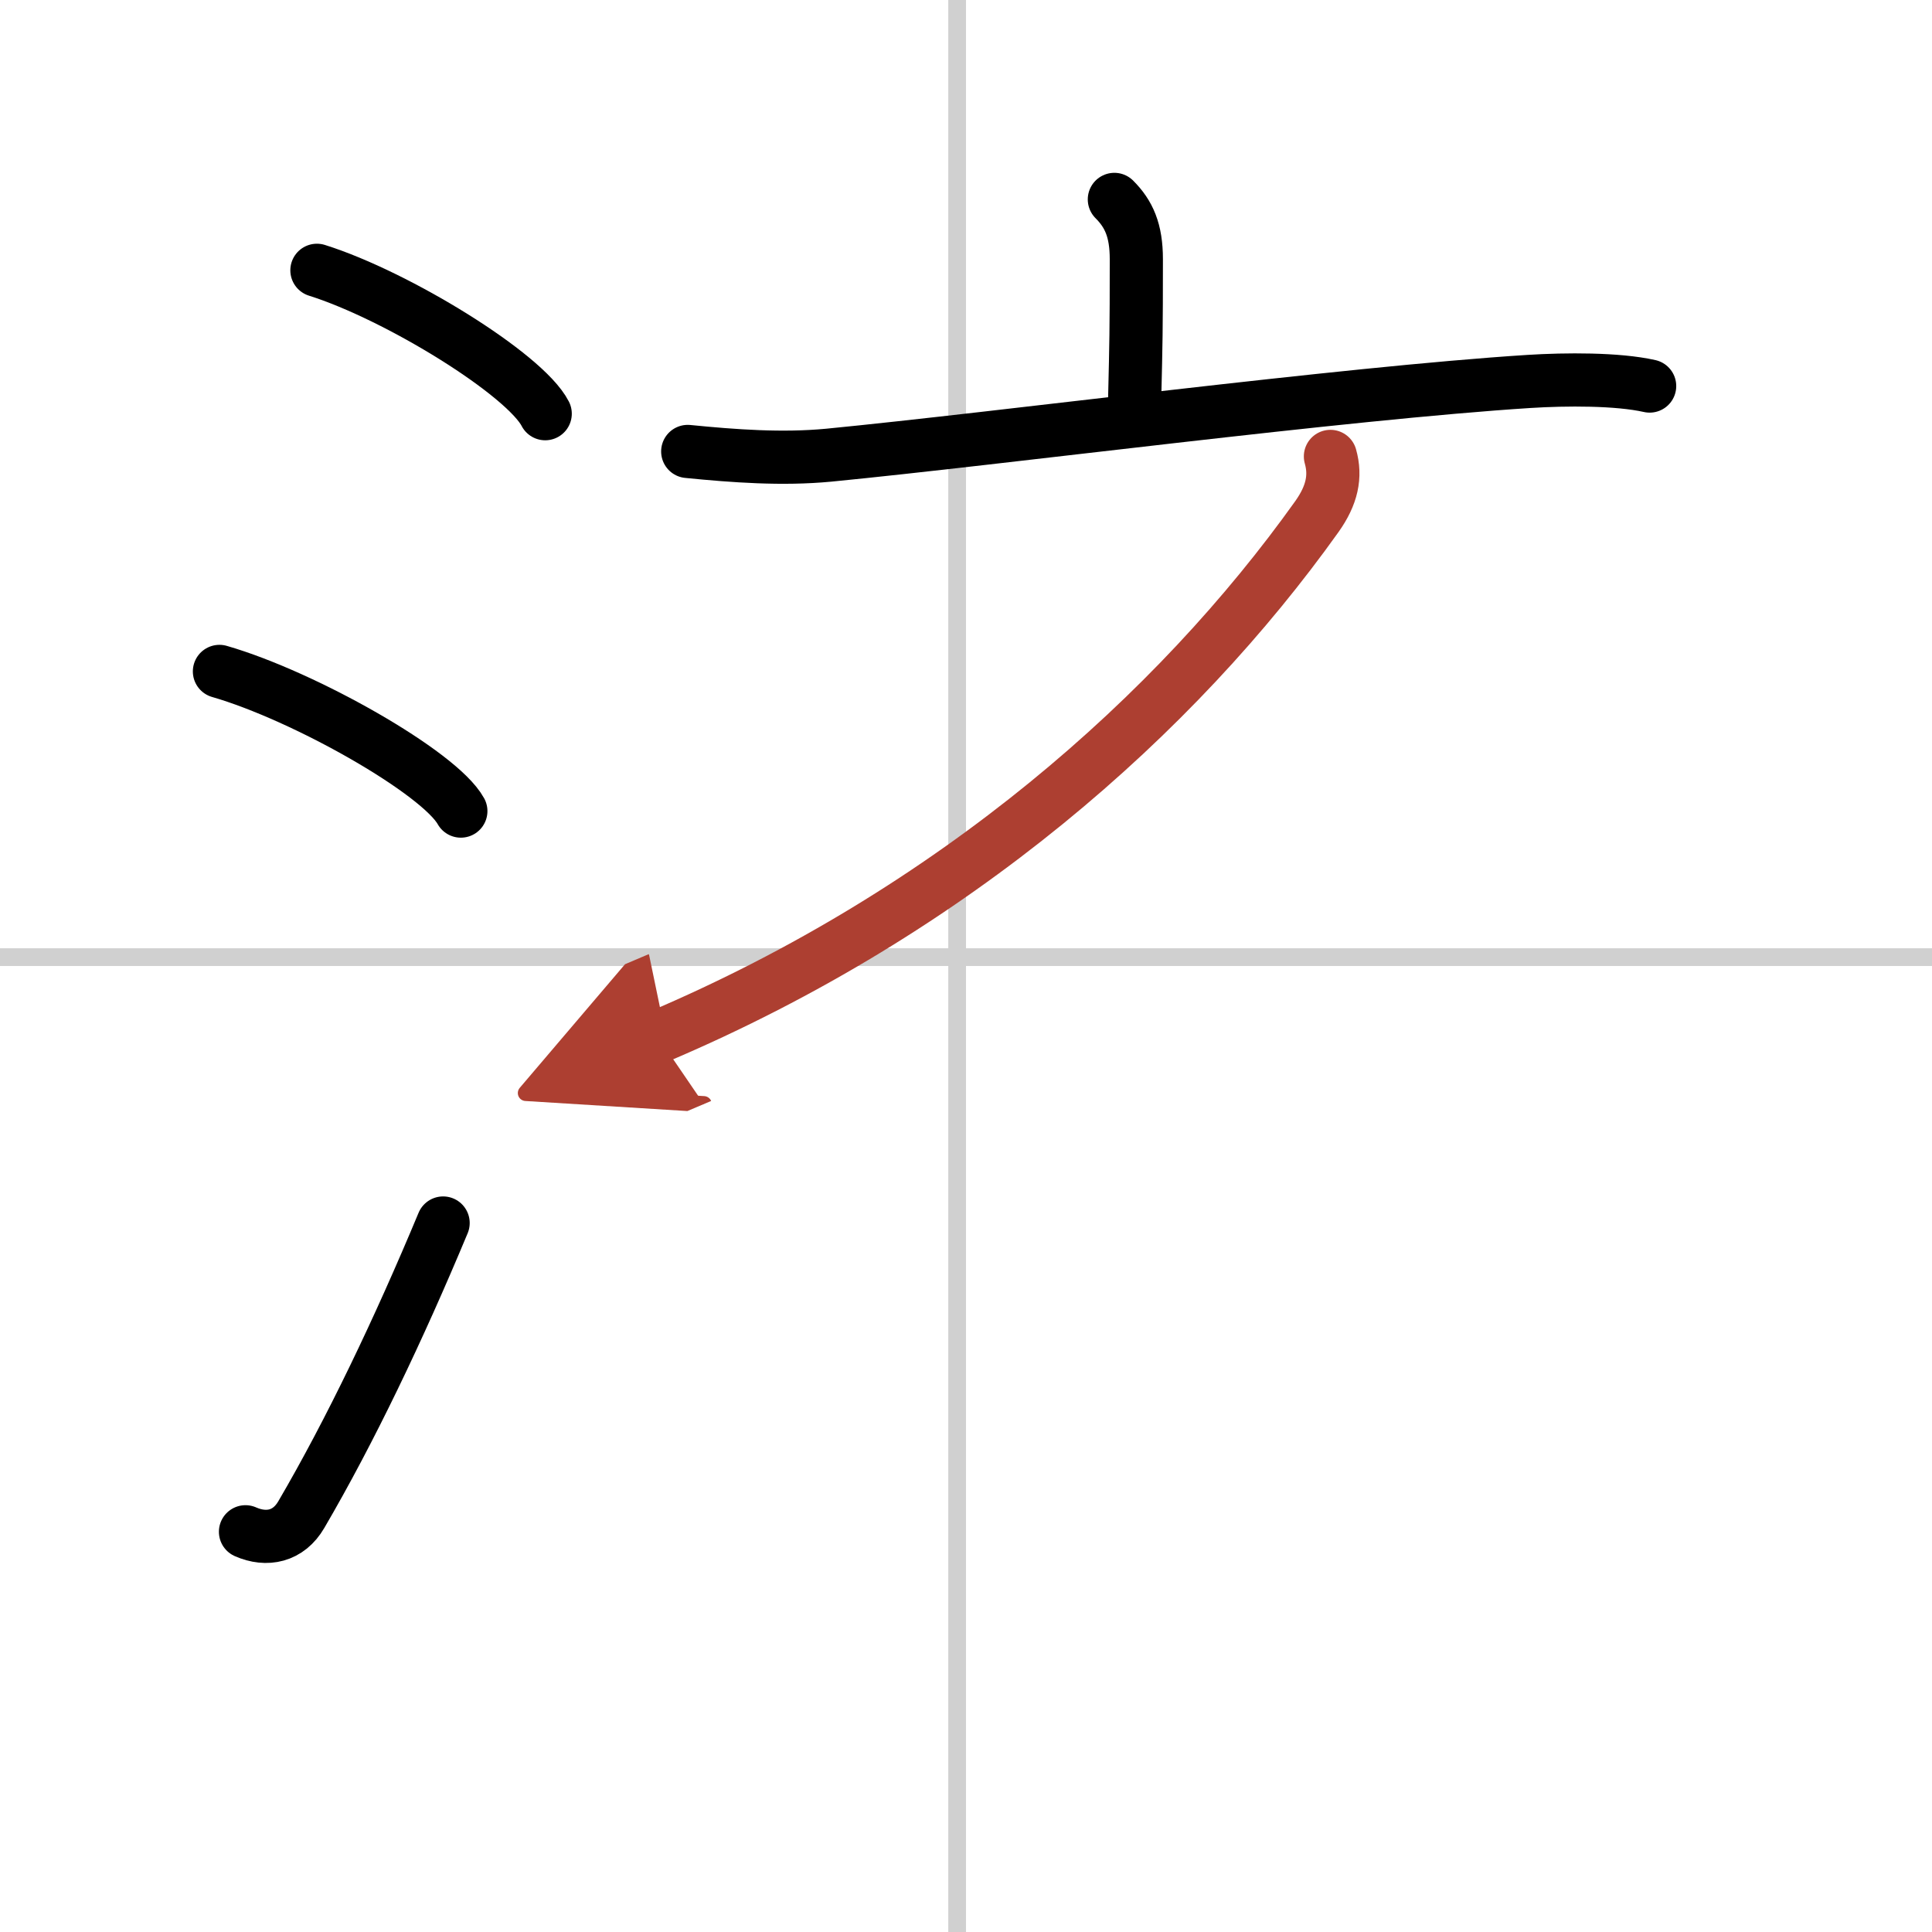 <svg width="400" height="400" viewBox="0 0 109 109" xmlns="http://www.w3.org/2000/svg"><defs><marker id="a" markerWidth="4" orient="auto" refX="1" refY="5" viewBox="0 0 10 10"><polyline points="0 0 10 5 0 10 1 5" fill="#ad3f31" stroke="#ad3f31"/></marker></defs><g fill="none" stroke="#000" stroke-linecap="round" stroke-linejoin="round" stroke-width="3"><rect width="100%" height="100%" fill="#fff" stroke="#fff"/><line x1="54" x2="54" y2="109" stroke="#d0d0d0" stroke-width="1"/><line x2="109" y1="54" y2="54" stroke="#d0d0d0" stroke-width="1"/><path d="m17.88 15.25c4.55 1.43 11.74 5.87 12.88 8.09"/><path d="m12.38 37.88c4.81 1.39 12.42 5.71 13.62 7.88"/><path d="M13.85,86.42c1.2,0.53,2.43,0.27,3.15-0.97C19.75,80.75,22.5,75,25,69"/><path d="m62.87 11.25c0.82 0.82 1.24 1.75 1.24 3.37 0 4.16-0.02 4.73-0.09 7.72"/><path d="m38.8 25.47c2.62 0.26 5.33 0.46 7.96 0.21 9.74-0.95 29-3.49 39.51-4.16 2.06-0.13 4.98-0.15 6.8 0.26"/><path d="m75.06 25.75c0.32 1.13 0.09 2.19-0.76 3.39-7.92 11.11-20.42 22.24-37.18 29.36" marker-end="url(#a)" stroke="#ad3f31"/></g></svg>
